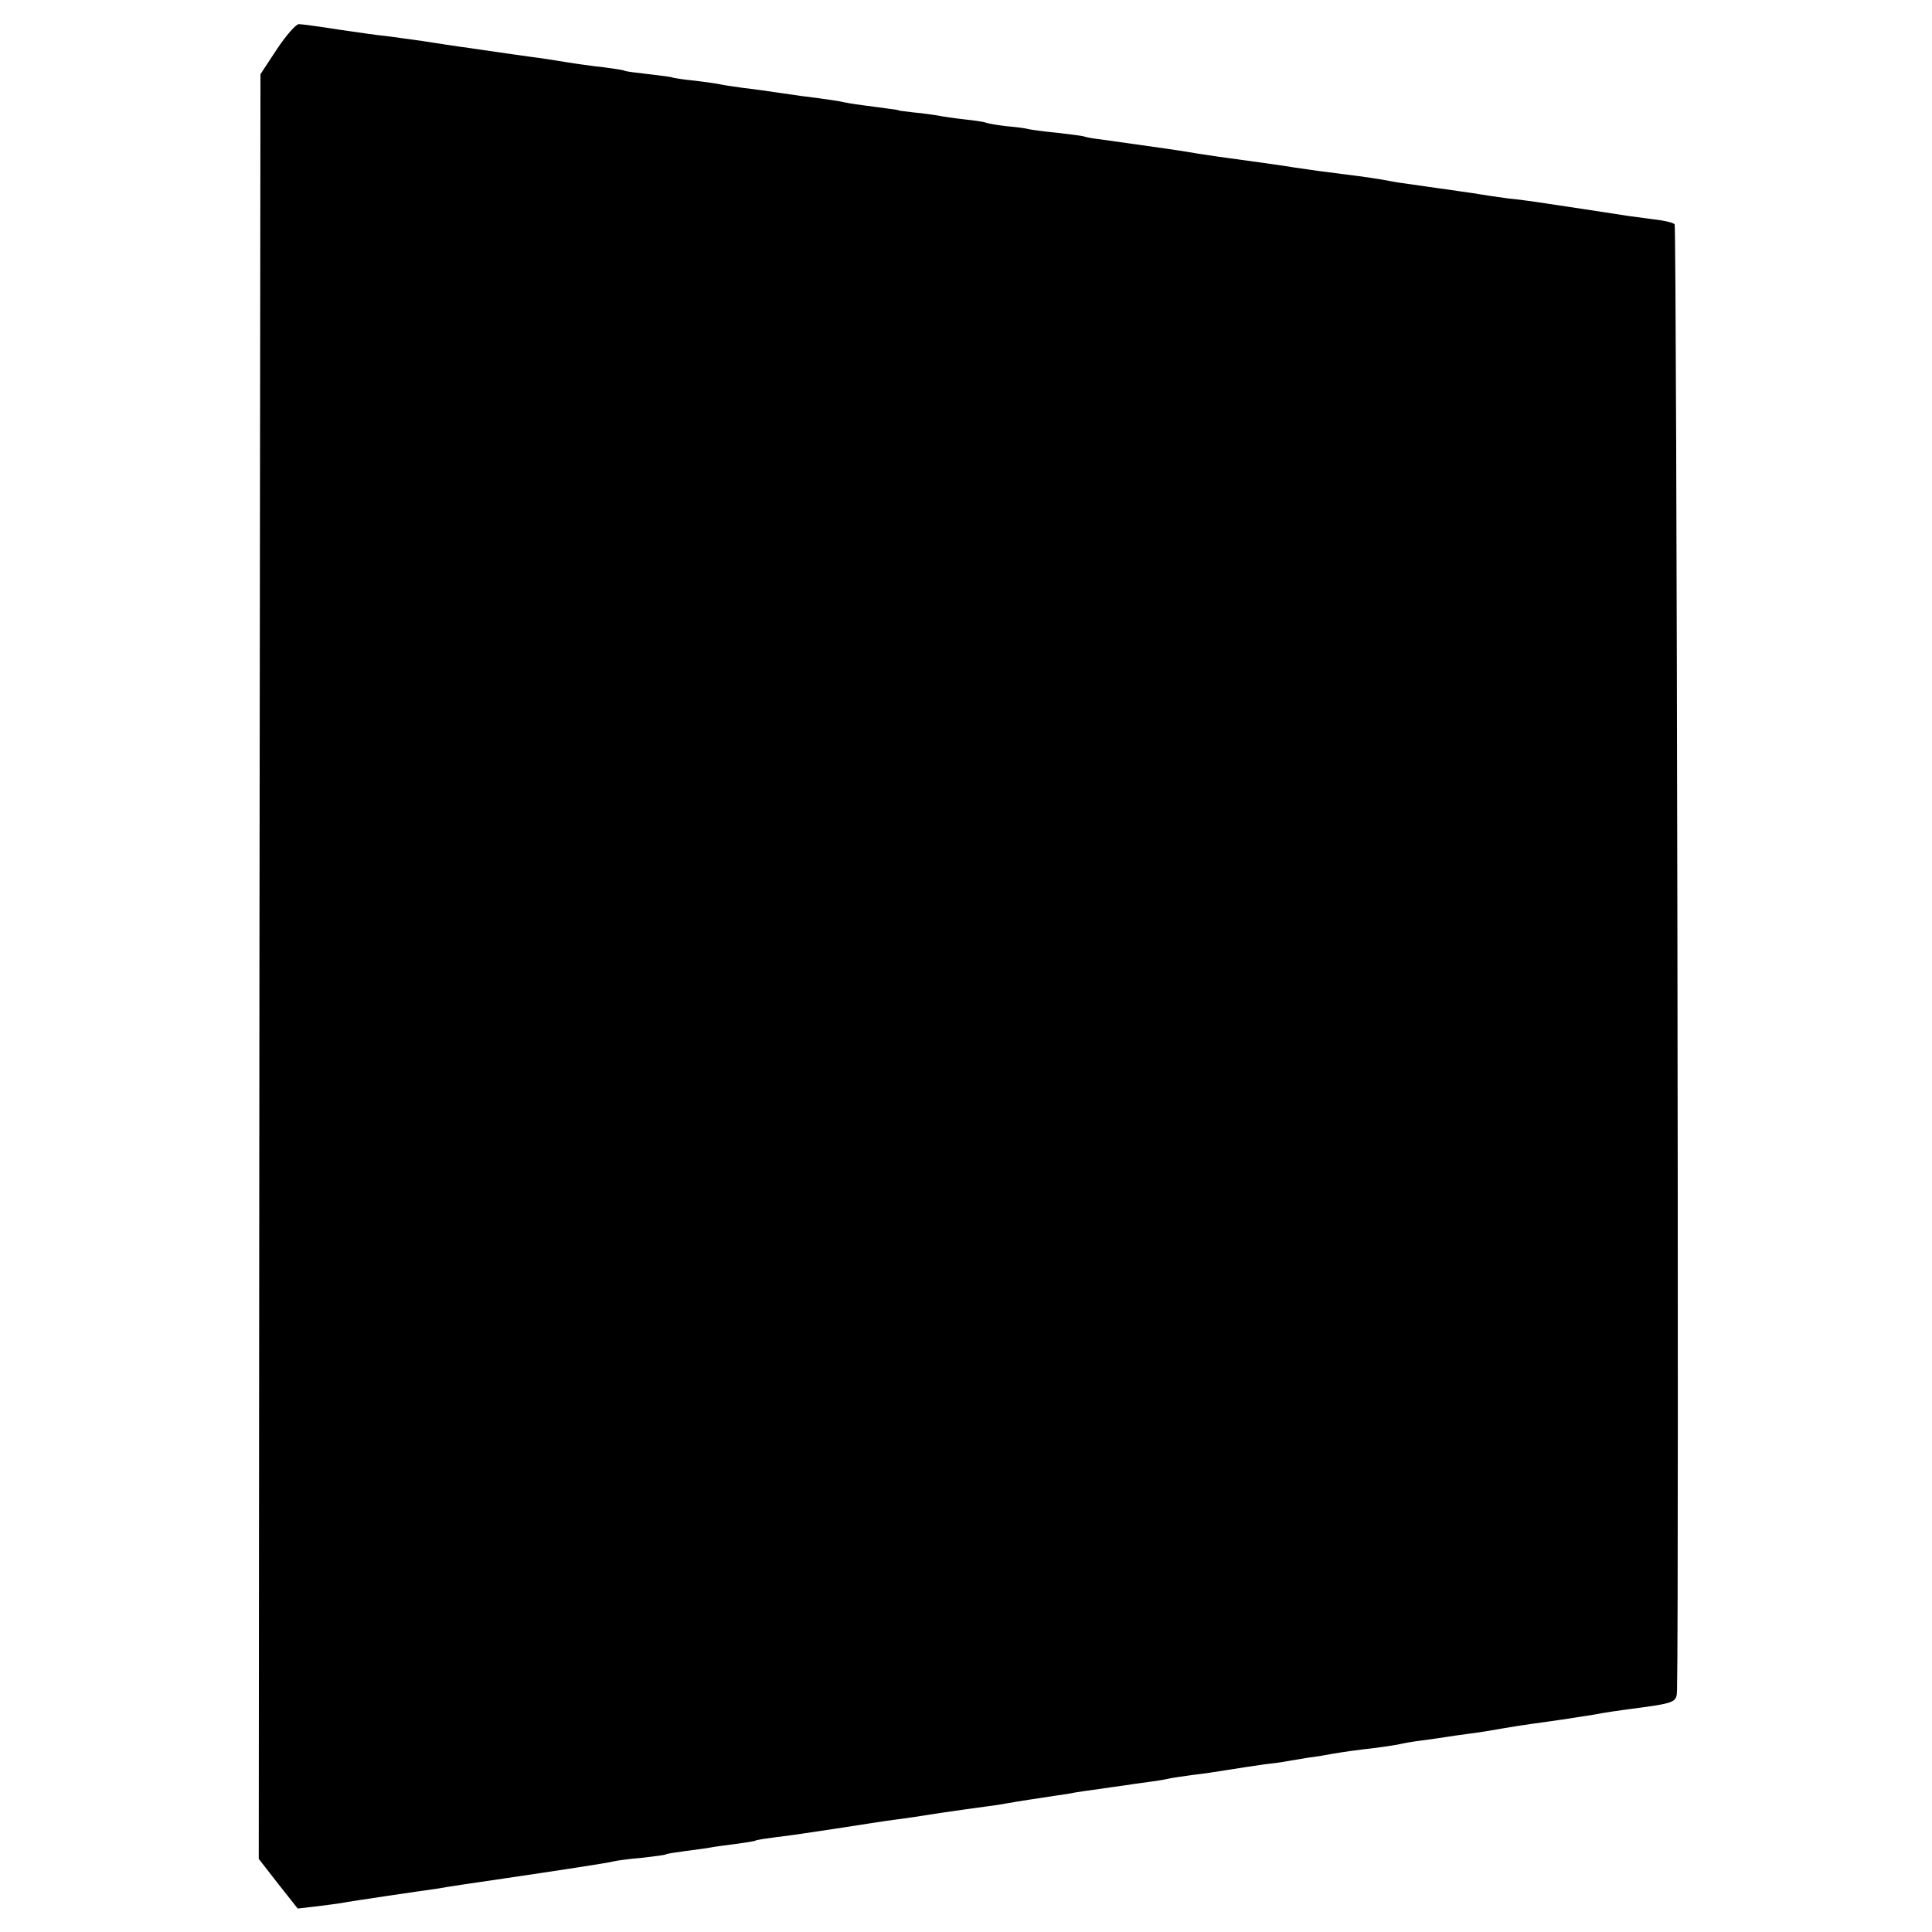 <?xml version="1.0" standalone="no"?>
<!DOCTYPE svg PUBLIC "-//W3C//DTD SVG 20010904//EN"
 "http://www.w3.org/TR/2001/REC-SVG-20010904/DTD/svg10.dtd">
<svg version="1.0" xmlns="http://www.w3.org/2000/svg"
 width="560pt" height="560pt" viewBox="0 0 560 560"
 preserveAspectRatio="xMidYMid meet">
<g transform="translate(0,560) scale(0.1,-0.1)"
fill="#000000" stroke="none">
<path d="M803 5458 l-48 -73 -3 -2586 -2 -2587 56 -72 57 -72 51 6 c28 3 62 8
76 10 14 3 75 12 135 21 61 9 122 18 138 20 40 7 94 15 197 30 143 21 308 46
320 50 8 2 44 7 80 10 36 4 67 8 70 10 3 2 29 6 59 10 30 4 62 8 71 10 9 2 41
6 71 10 30 4 56 8 59 10 3 2 30 6 60 10 30 3 109 15 175 25 66 10 140 22 165
25 25 3 86 12 135 20 50 7 110 16 135 19 25 3 54 8 65 10 21 4 87 14 140 22
17 2 41 6 55 9 14 2 45 7 70 10 25 4 56 8 70 10 14 2 45 7 70 10 25 3 52 8 60
10 8 2 38 6 65 10 28 3 75 10 105 15 30 5 78 12 105 16 28 3 57 7 65 9 8 1 35
6 60 10 25 3 59 9 75 12 37 6 56 9 125 17 30 4 62 9 70 11 8 2 35 7 60 10 25
3 56 8 70 10 14 2 45 7 70 10 25 3 68 10 95 15 28 5 68 11 90 14 52 7 107 15
175 26 30 6 73 12 95 15 145 19 145 19 146 58 6 267 -1 4241 -7 4247 -5 5 -31
11 -59 14 -27 4 -61 8 -75 10 -25 4 -221 34 -270 41 -14 2 -50 7 -80 10 -30 4
-64 9 -75 11 -11 2 -38 6 -60 9 -22 3 -53 8 -70 10 -16 2 -48 7 -70 10 -22 3
-51 7 -65 10 -31 6 -70 12 -135 20 -49 6 -101 13 -140 19 -21 4 -165 24 -225
32 -19 3 -46 7 -60 9 -39 7 -93 15 -280 41 -19 2 -42 6 -50 9 -8 2 -42 6 -75
10 -33 3 -69 8 -80 10 -11 3 -40 7 -66 9 -25 3 -52 7 -60 10 -7 3 -36 7 -64
10 -27 3 -62 8 -76 11 -14 2 -45 7 -70 9 -24 3 -44 5 -44 6 0 1 -13 3 -30 5
-16 2 -50 7 -75 10 -25 3 -52 8 -60 10 -8 2 -37 6 -65 10 -27 3 -77 10 -110
15 -33 5 -82 12 -110 15 -27 4 -57 8 -65 10 -8 2 -42 7 -75 11 -33 3 -62 8
-65 9 -3 2 -34 6 -70 10 -36 4 -67 8 -70 10 -3 2 -30 6 -60 10 -30 3 -80 10
-110 15 -30 5 -75 12 -100 15 -46 6 -62 9 -140 20 -25 4 -56 8 -70 10 -14 2
-61 9 -105 16 -44 6 -93 13 -110 15 -16 1 -76 10 -132 18 -57 9 -109 16 -117
16 -8 0 -37 -33 -63 -72z"/>
</g>
</svg>
